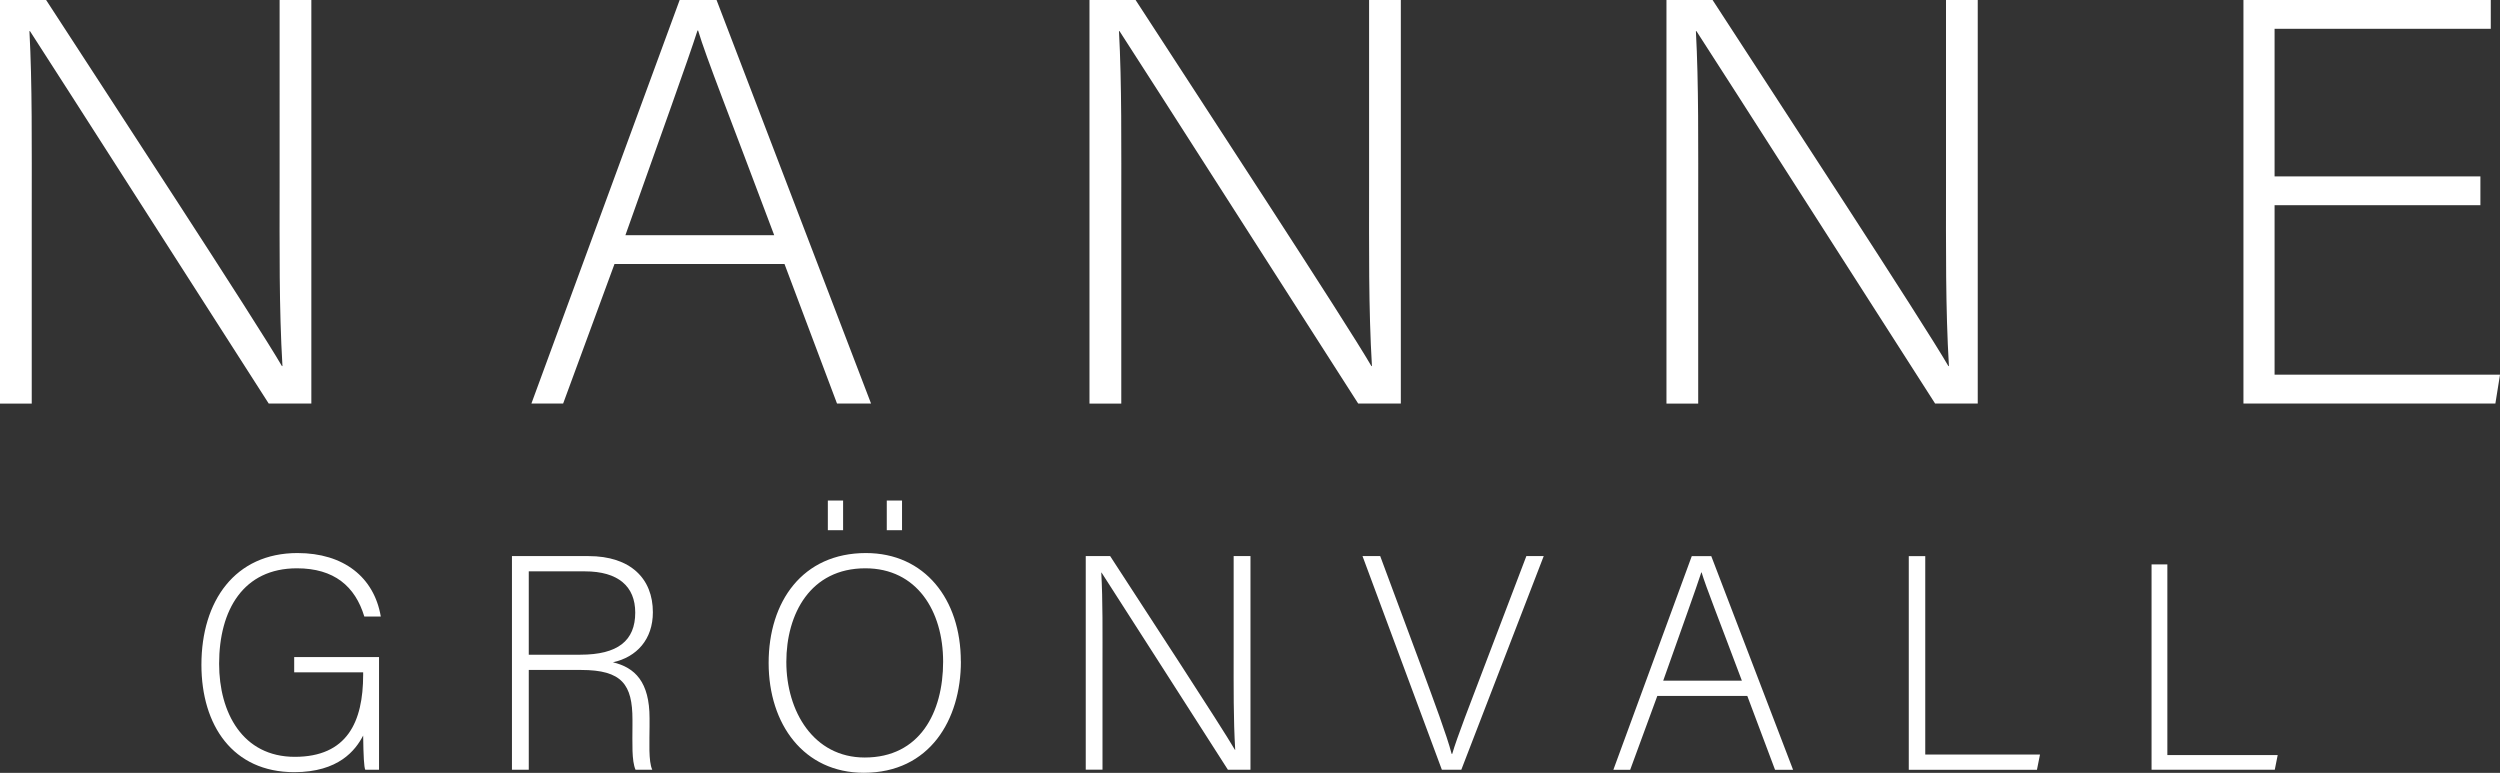 <svg viewBox="0 0 368.64 113.96" xmlns="http://www.w3.org/2000/svg" data-name="Lager 2" id="Lager_2">
  <rect x="0" y="0" width="368.64" height="113.96" fill="#333333" stroke="none"/>
  <defs>
    <style>
      .cls-1 {
        fill: #fff;
      }
    </style>
  </defs>
  <g data-name="Lager 1" id="Lager_1-2">
    <g>
      <path d="M0,59.5V0h6.8c9.27,14.28,31.03,47.52,34.77,53.98h.08c-.51-8.59-.42-17.34-.42-27.03V0h4.68v59.5h-6.29C30.77,45.73,8.67,11.14,4.42,4.59h-.08c.42,7.82.34,16.49.34,27.29v27.63H0Z" class="cls-1"></path>
      <path d="M90.61,38.93l-7.57,20.57h-4.68L100.22,0h5.44l22.78,59.5h-5.02l-7.74-20.57h-25.08ZM114.16,34.68c-6.63-17.68-10.03-26.18-11.22-30.18h-.09c-1.44,4.5-5.27,15.05-10.63,30.18h21.93Z" class="cls-1"></path>
      <path d="M160.65,59.5V0h6.8c9.27,14.28,31.03,47.52,34.77,53.98h.08c-.51-8.59-.42-17.34-.42-27.03V0h4.68v59.5h-6.29c-8.84-13.77-30.94-48.37-35.19-54.91h-.08c.42,7.82.34,16.49.34,27.29v27.63h-4.68Z" class="cls-1"></path>
      <path d="M245.73,59.5V0h6.8c9.27,14.28,31.03,47.52,34.77,53.98h.08c-.51-8.59-.43-17.34-.43-27.03V0h4.68v59.5h-6.29c-8.84-13.77-30.94-48.37-35.19-54.91h-.08c.42,7.82.34,16.49.34,27.29v27.63h-4.67Z" class="cls-1"></path>
      <path d="M365.75,30.26h-30.35v24.99h33.24l-.68,4.25h-37.15V0h36.47v4.25h-31.88v21.76h30.35v4.25Z" class="cls-1"></path>
      <path d="M55.88,113.5h-2.02c-.18-.36-.27-1.98-.31-5.04-1.12,2.16-3.6,5.4-10.17,5.4-9.04,0-13.68-6.88-13.68-15.84,0-9.4,4.95-16.47,14.17-16.47,6.79,0,11.29,3.55,12.28,9.36h-2.43c-1.35-4.46-4.45-7.11-9.94-7.11-7.88,0-11.47,6.12-11.47,14.08,0,7.2,3.46,13.72,11.16,13.72s10.08-5.13,10.08-12.1v-.36h-10.17v-2.25h12.51v16.6Z" class="cls-1"></path>
      <path d="M77.97,98.79v14.71h-2.48v-31.5h11.29c6.21,0,9.49,3.33,9.49,8.28,0,4-2.38,6.61-5.89,7.38,3.24.77,5.4,2.88,5.4,8.24v1.21c0,2.21-.18,5.17.4,6.39h-2.47c-.58-1.35-.45-3.87-.45-6.57v-.81c0-5.17-1.53-7.33-7.56-7.33h-7.74ZM77.97,96.54h7.6c5.54,0,8.1-2.07,8.1-6.21,0-3.87-2.52-6.08-7.42-6.08h-8.28v12.29Z" class="cls-1"></path>
      <path d="M141.69,97.53c0,8.59-4.59,16.42-14.31,16.42-8.86,0-14.04-7.16-14.04-16.2s4.99-16.2,14.35-16.2c8.64,0,13.99,6.79,13.99,15.97ZM115.95,97.62c0,7.25,4,14.08,11.56,14.08,8.14,0,11.56-6.66,11.56-14.13s-3.87-13.77-11.47-13.77c-8.1,0-11.65,6.71-11.65,13.81ZM122.07,78.18v-4.37h2.25v4.37h-2.25ZM130.76,78.18v-4.37h2.25v4.37h-2.25Z" class="cls-1"></path>
      <path d="M160.1,113.5v-31.5h3.6c4.9,7.56,16.42,25.15,18.4,28.57h.04c-.27-4.54-.23-9.18-.23-14.31v-14.26h2.48v31.5h-3.33c-4.68-7.29-16.38-25.6-18.63-29.07h-.04c.23,4.14.18,8.73.18,14.44v14.62h-2.48Z" class="cls-1"></path>
      <path d="M212.61,113.5l-11.7-31.5h2.61l6.12,16.47c1.75,4.77,3.73,10.03,4.41,12.69h.09c.67-2.34,2.83-7.88,4.59-12.51l6.34-16.65h2.56l-12.15,31.5h-2.88Z" class="cls-1"></path>
      <path d="M244.38,102.62l-4,10.89h-2.48l11.56-31.5h2.88l12.06,31.5h-2.66l-4.09-10.89h-13.27ZM256.85,100.37c-3.51-9.36-5.31-13.86-5.94-15.97h-.04c-.77,2.39-2.79,7.96-5.62,15.97h11.61Z" class="cls-1"></path>
      <path d="M281.46,82.01h2.43v29.25h16.92l-.45,2.25h-18.9v-31.5Z" class="cls-1"></path>
      <path d="M317.25,83.22h2.34v28.12h16.27l-.43,2.16h-18.17v-30.28Z" class="cls-1"></path>
    </g>
  </g>
</svg>